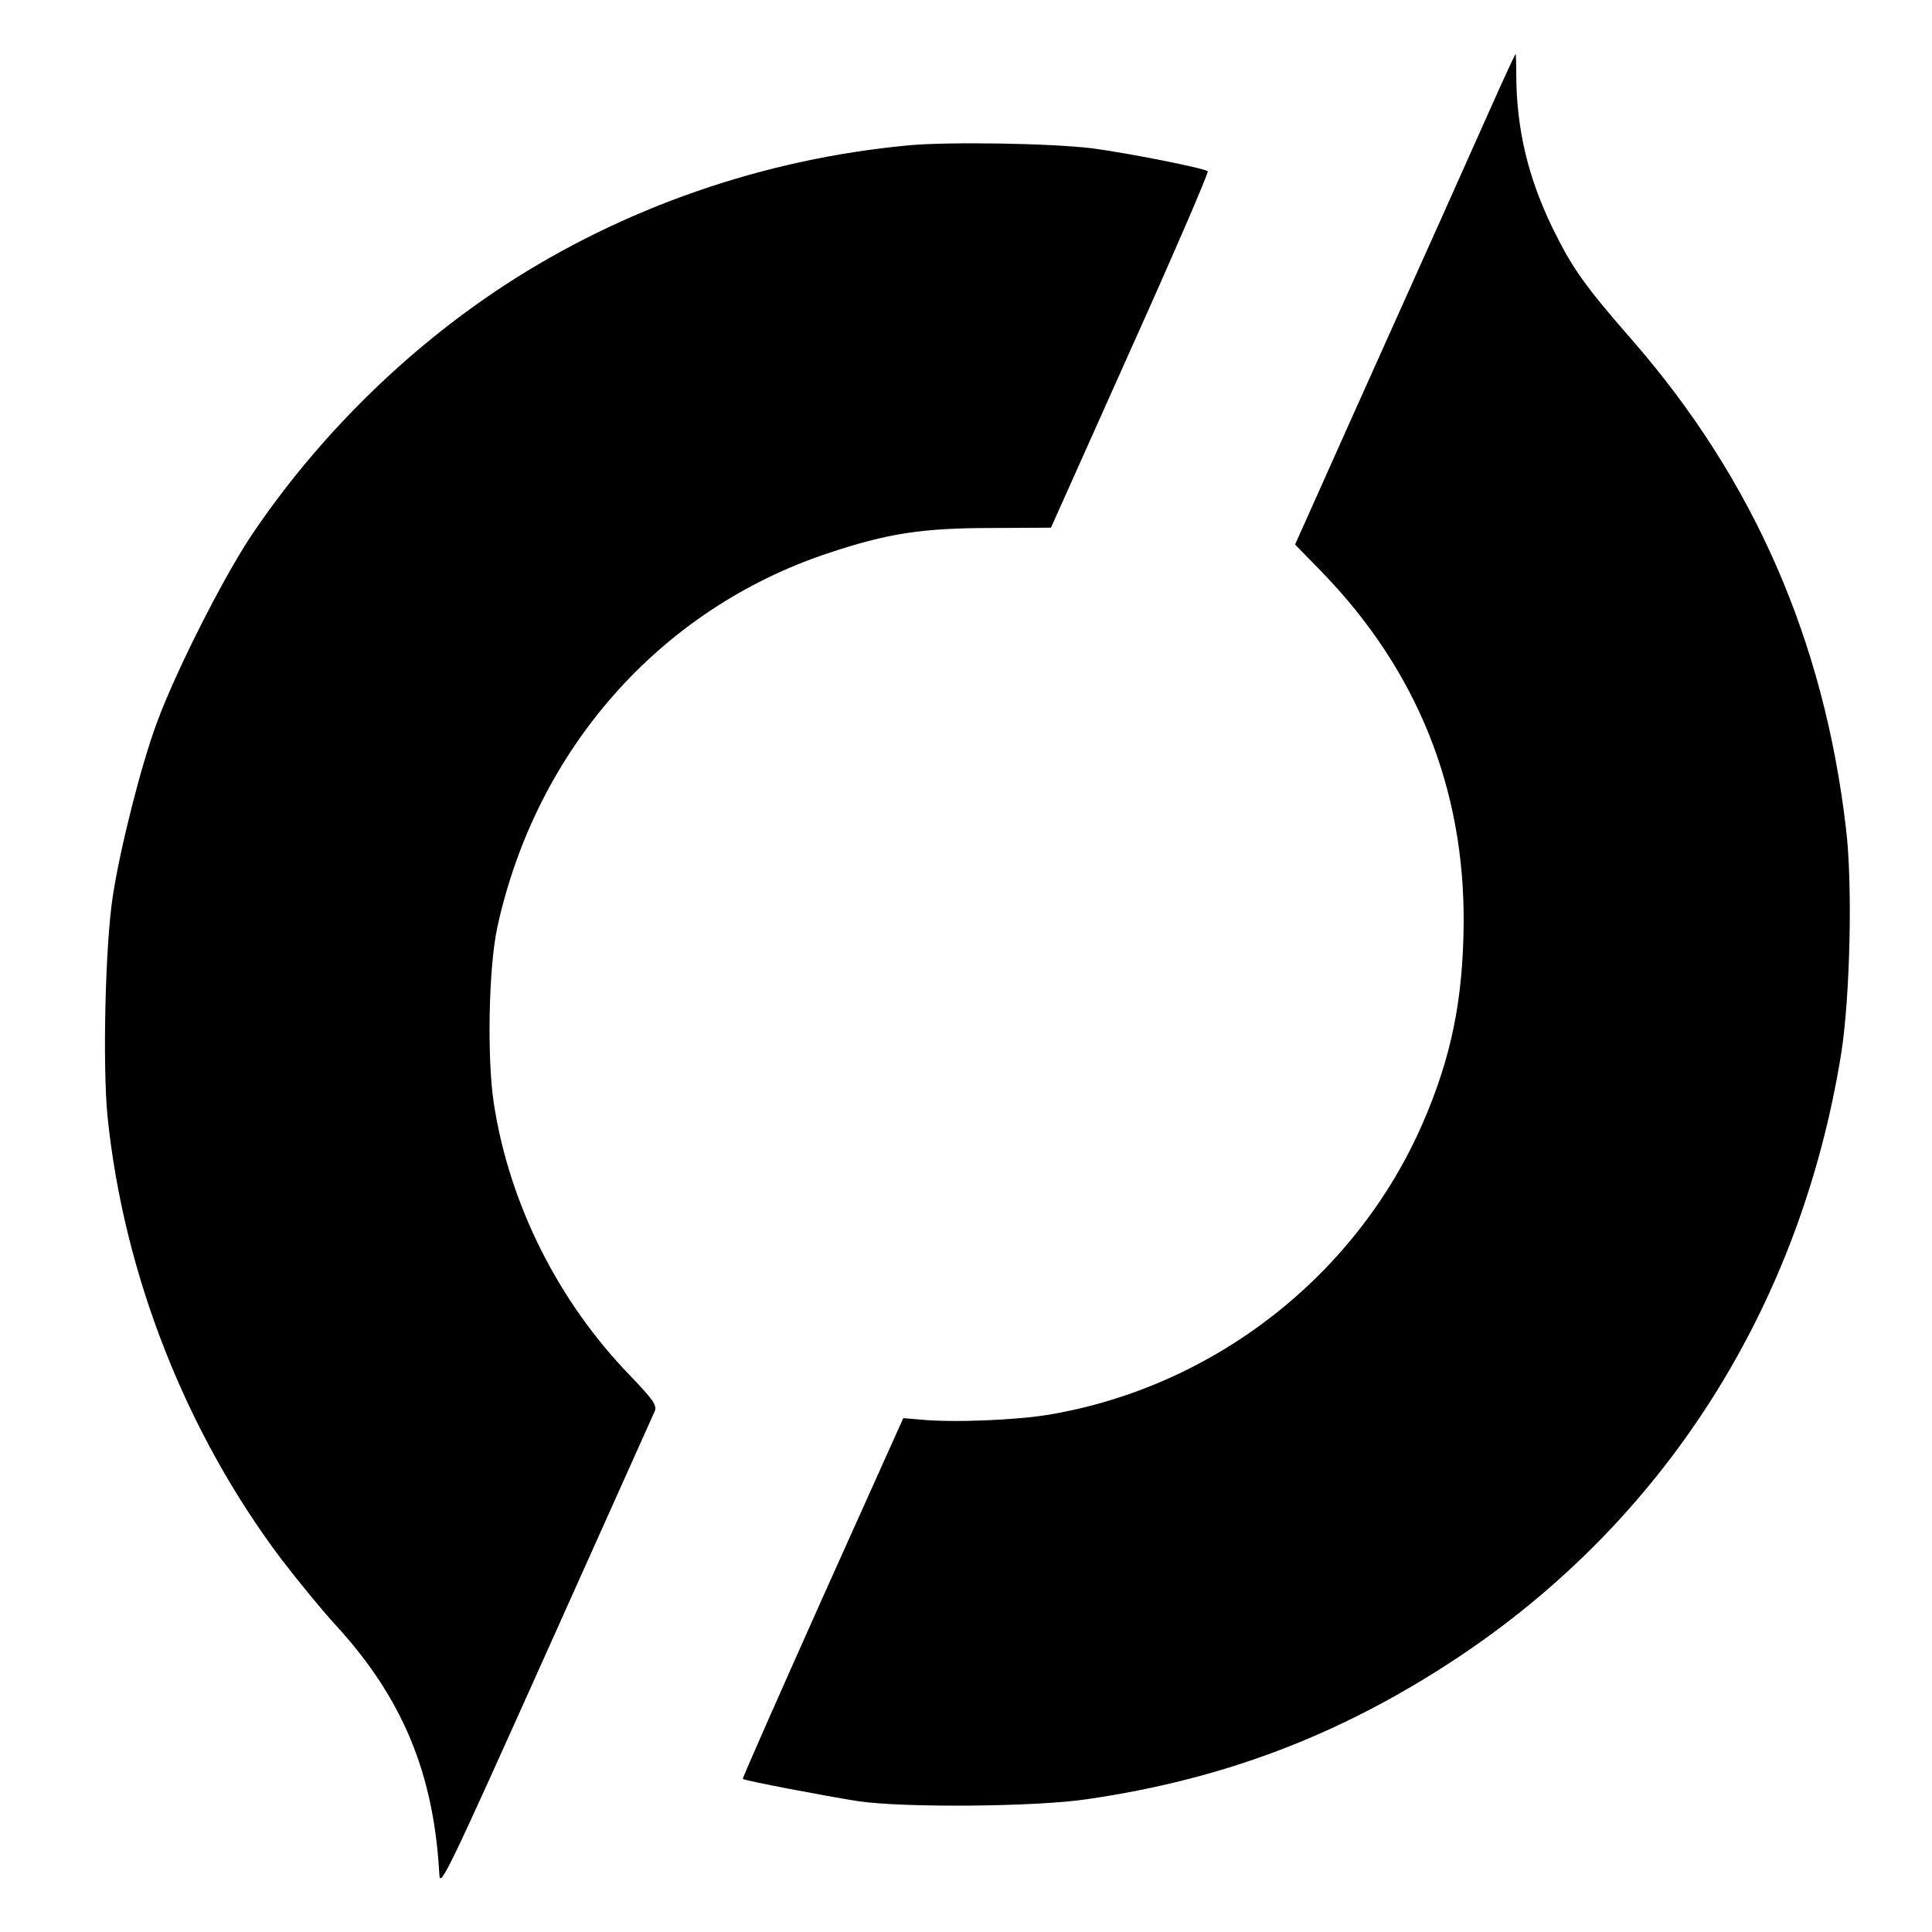 <?xml version="1.0" standalone="no"?>
<!DOCTYPE svg PUBLIC "-//W3C//DTD SVG 20010904//EN"
 "http://www.w3.org/TR/2001/REC-SVG-20010904/DTD/svg10.dtd">
<svg version="1.0" xmlns="http://www.w3.org/2000/svg"
 width="573pt" height="573pt" viewBox="0 0 573 573"
 preserveAspectRatio="xMidYMid meet">
<g transform="translate(0,573) scale(0.1,-0.1)"
fill="#000000" stroke="none">
<path d="M4427 5423 c-73 -164 -162 -363 -416 -928 l-170 -380 78 -80 c283
-291 425 -643 422 -1045 -2 -226 -37 -396 -120 -588 -196 -453 -617 -783
-1106 -867 -98 -17 -292 -25 -388 -15 l-48 4 -240 -534 c-131 -293 -238 -535
-236 -536 4 -5 252 -52 342 -66 135 -20 528 -17 680 6 405 59 749 190 1088
413 622 409 1027 1046 1148 1800 26 167 34 499 14 665 -65 558 -274 1036 -634
1449 -144 165 -178 214 -237 334 -73 151 -106 293 -107 451 0 35 -1 64 -2 64
-1 0 -32 -66 -68 -147z"/>
<path d="M2695 5299 c-429 -40 -845 -184 -1200 -416 -292 -191 -556 -452 -752
-745 -84 -127 -223 -402 -278 -552 -47 -127 -108 -369 -130 -511 -23 -144 -31
-507 -16 -657 48 -468 233 -938 516 -1313 46 -60 117 -147 158 -192 201 -218
294 -443 310 -743 2 -41 26 9 316 655 173 385 318 709 323 720 7 17 -5 34 -74
106 -213 220 -357 508 -403 804 -21 134 -16 406 10 525 115 527 482 943 980
1109 177 59 279 75 486 75 l176 1 235 525 c130 289 233 528 230 532 -9 9 -236
54 -342 68 -120 15 -426 20 -545 9z"/>
</g>
</svg>
